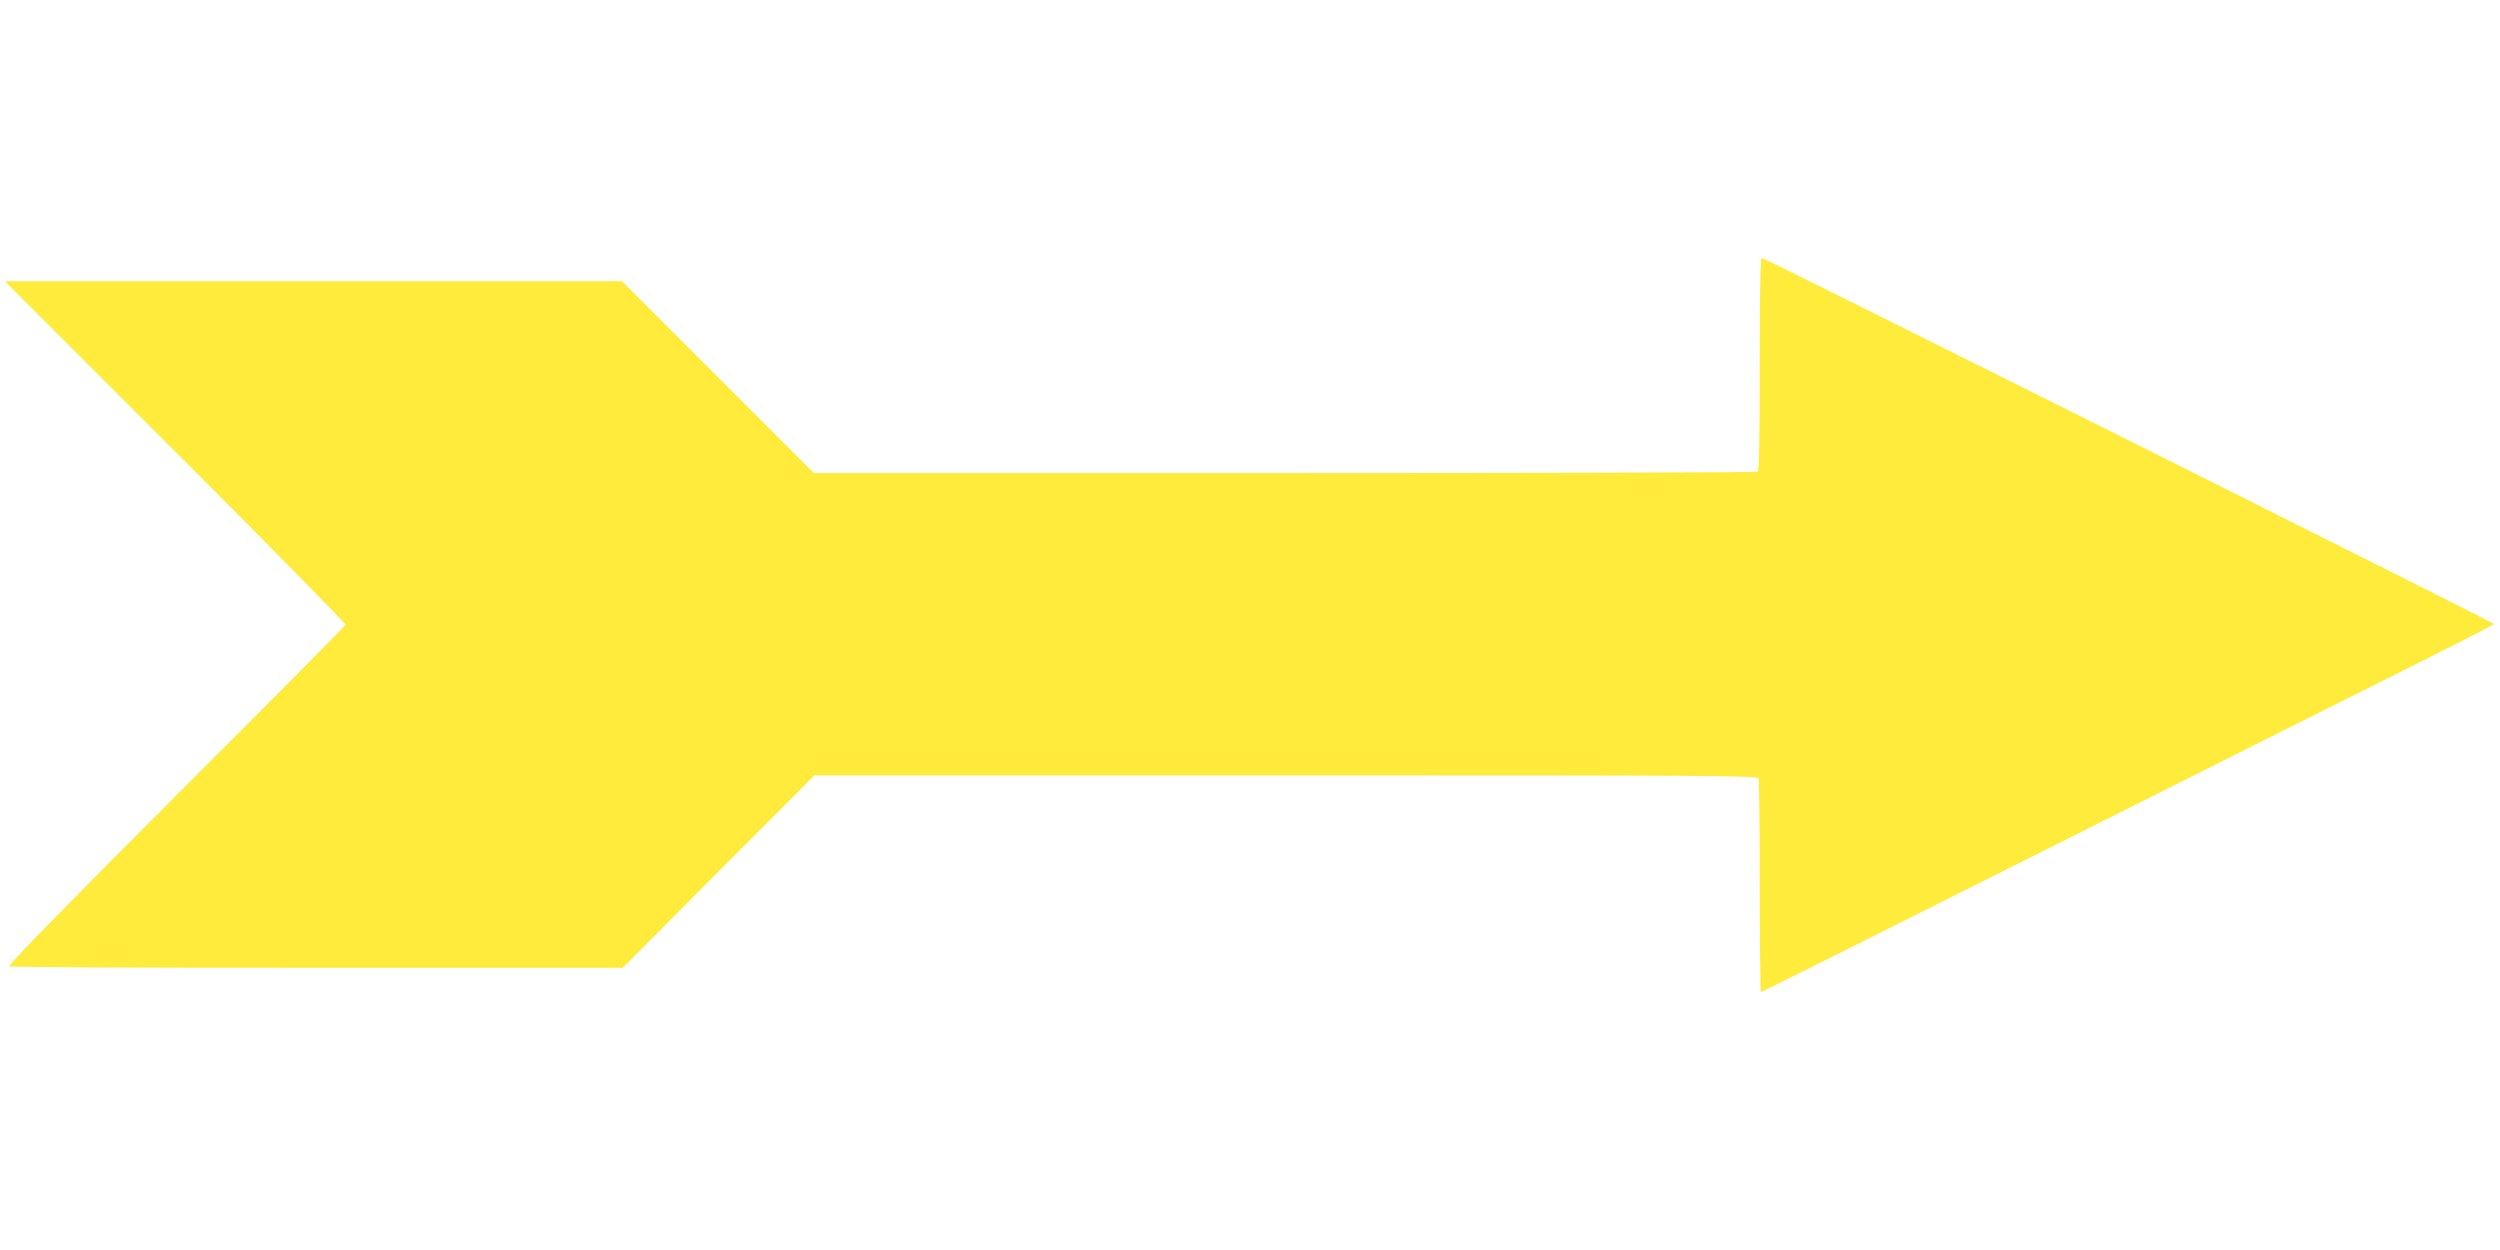 <?xml version="1.0" standalone="no"?>
<!DOCTYPE svg PUBLIC "-//W3C//DTD SVG 20010904//EN"
 "http://www.w3.org/TR/2001/REC-SVG-20010904/DTD/svg10.dtd">
<svg version="1.0" xmlns="http://www.w3.org/2000/svg"
 width="1280pt" height="640pt" viewBox="0 0 1280 640"
 preserveAspectRatio="xMidYMid meet">
<g transform="translate(0,640) scale(0.1,-0.1)"
fill="#ffeb3b" stroke="none">
<path d="M9010 4536 c0 -378 -3 -547 -11 -551 -6 -4 -1095 -7 -2421 -7 l-2411
0 -491 491 -491 491 -1580 0 -1580 0 874 -874 c480 -480 872 -879 870 -885 -2
-6 -393 -400 -869 -876 -574 -574 -861 -868 -853 -873 7 -4 717 -8 1577 -7
l1565 0 490 493 491 492 2414 0 c2192 0 2414 -1 2420 -16 3 -9 6 -258 6 -555
0 -296 3 -539 6 -539 3 0 681 339 1507 754 826 414 1670 838 1875 940 204 102
372 188 372 191 0 6 -3737 1875 -3750 1875 -7 0 -10 -185 -10 -544z"/>
</g>
</svg>
